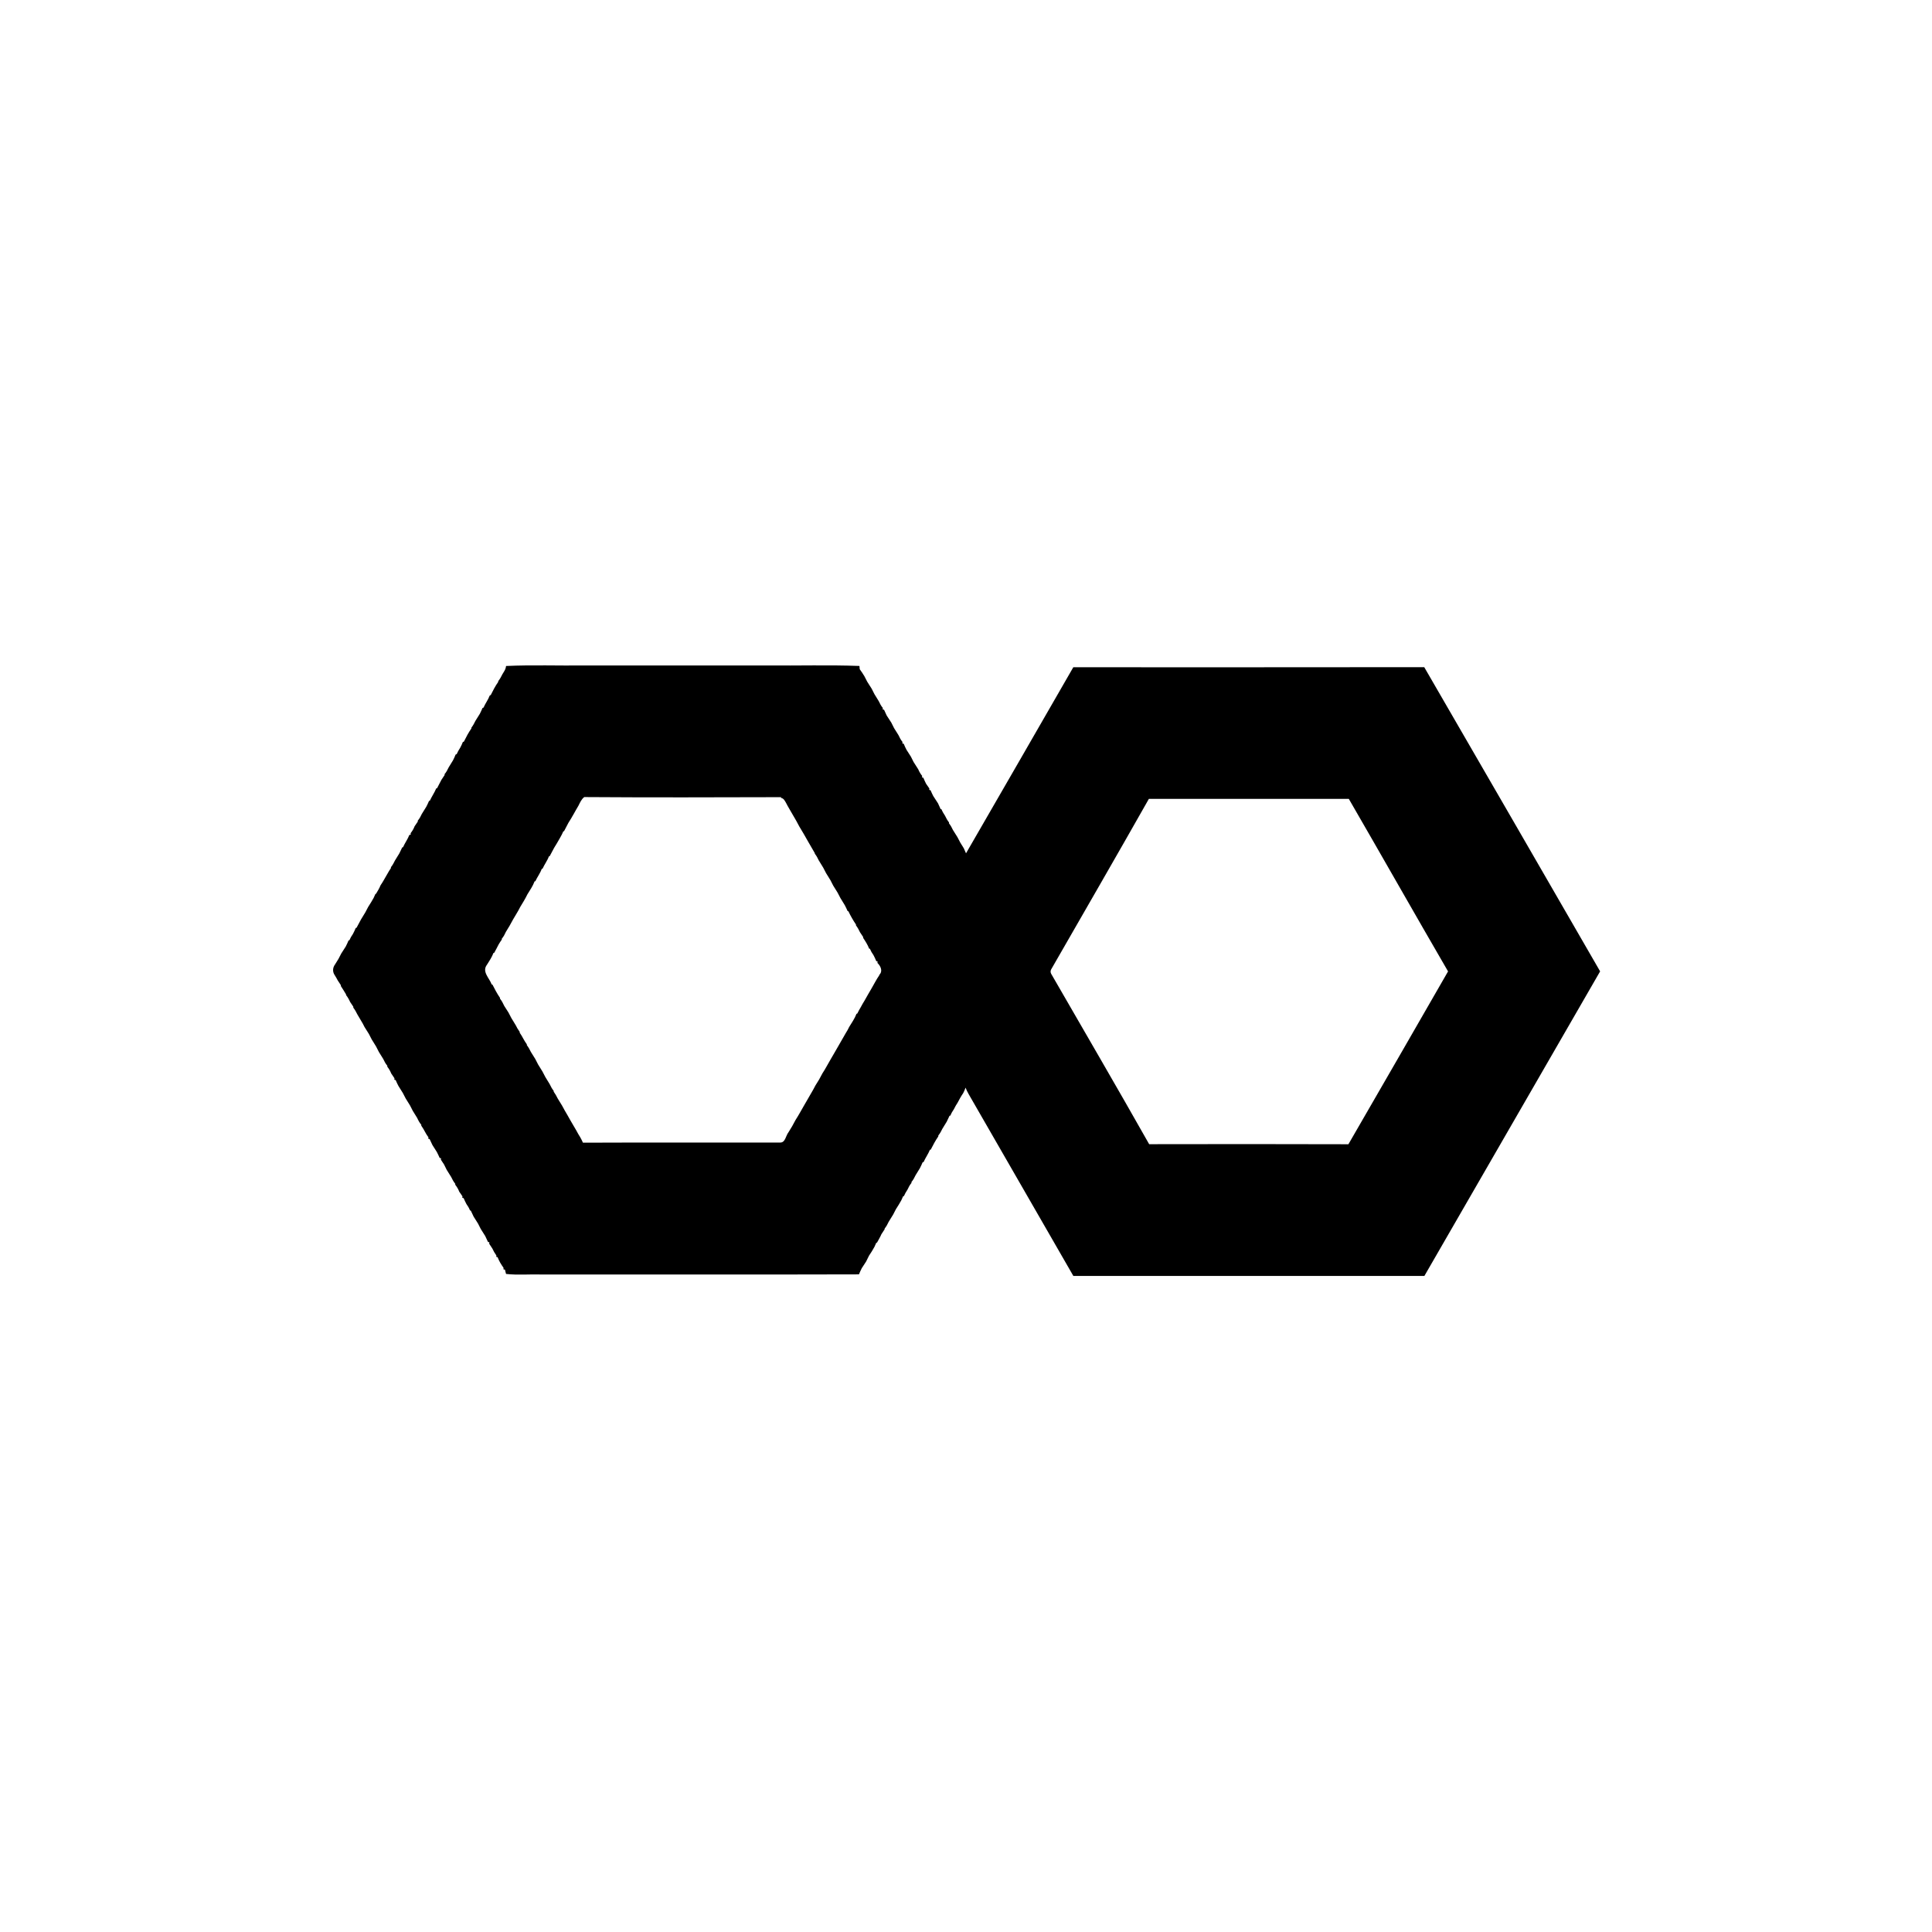 <?xml version="1.0" encoding="UTF-8" ?>
<!DOCTYPE svg PUBLIC "-//W3C//DTD SVG 1.1//EN" "http://www.w3.org/Graphics/SVG/1.1/DTD/svg11.dtd">
<svg width="1080pt" height="1080pt" viewBox="0 0 1080 1080" version="1.1" xmlns="http://www.w3.org/2000/svg">
<g id="#00000000">
<path fill="#000000" opacity="1.00" d=" M 282.89 372.29 C 297.57 371.62 312.30 372.19 327.00 372.00 C 360.97 372.00 394.95 372.00 428.93 372.00 C 446.09 372.17 463.28 371.65 480.43 372.27 C 480.47 372.72 480.55 373.63 480.59 374.08 C 481.51 375.34 482.39 376.65 483.20 378.00 C 483.71 379.03 484.25 380.04 484.78 381.07 C 485.62 382.40 486.46 383.74 487.32 385.07 C 487.81 386.05 488.31 387.03 488.81 388.02 C 489.63 389.33 490.44 390.64 491.24 391.97 C 491.86 393.30 492.53 394.63 493.51 395.76 L 493.43 396.58 L 494.18 396.74 C 494.63 397.82 495.12 398.89 495.65 399.95 C 496.51 401.28 497.37 402.61 498.25 403.95 C 498.75 404.97 499.29 405.99 499.80 407.03 C 500.62 408.33 501.44 409.64 502.26 410.95 C 502.86 412.29 503.56 413.61 504.51 414.76 L 504.42 415.59 L 505.17 415.75 C 505.62 416.92 506.19 418.02 506.75 419.15 C 507.60 420.41 508.40 421.70 509.21 422.99 C 509.69 423.96 510.17 424.93 510.67 425.91 C 511.55 427.29 512.46 428.67 513.32 430.07 C 513.86 431.40 514.60 432.64 515.51 433.76 L 515.41 434.58 L 516.16 434.77 C 516.59 435.91 517.15 436.99 517.68 438.11 C 518.28 439.00 518.90 439.88 519.53 440.77 L 519.44 441.58 L 520.18 441.73 C 520.64 442.83 521.14 443.92 521.70 444.99 C 522.58 446.35 523.45 447.73 524.36 449.08 C 524.86 450.13 525.35 451.19 525.81 452.27 L 526.29 452.39 C 526.79 453.65 527.49 454.82 528.26 455.96 C 528.89 457.28 529.58 458.59 530.52 459.75 L 530.50 460.27 C 531.40 461.39 532.10 462.63 532.69 463.95 C 533.51 465.30 534.36 466.64 535.22 467.98 C 535.73 468.99 536.27 470.00 536.81 471.02 C 537.46 472.06 538.12 473.13 538.77 474.19 C 539.19 475.12 539.61 476.06 540.01 477.01 C 560.05 442.37 580.01 407.68 599.98 373.00 C 665.37 372.97 730.77 373.07 796.16 372.95 C 829.02 429.58 861.72 486.31 894.48 543.00 C 861.76 599.77 828.99 656.50 796.24 713.26 C 730.83 713.24 665.42 713.25 600.01 713.26 C 580.46 679.34 560.97 645.40 541.41 611.49 C 540.76 610.36 540.22 609.20 539.75 608.00 C 539.42 609.09 538.91 610.10 538.40 611.12 C 537.24 612.78 536.29 614.56 535.34 616.35 C 534.54 617.52 533.87 618.78 533.23 620.05 C 532.46 621.17 531.77 622.34 531.28 623.61 L 530.80 623.71 C 530.31 624.83 529.77 625.92 529.23 627.02 C 528.39 628.32 527.59 629.65 526.80 630.98 C 526.16 632.30 525.48 633.60 524.54 634.73 L 524.51 635.27 C 522.90 637.59 521.58 640.11 520.30 642.63 L 519.84 642.73 C 518.87 645.11 517.34 647.20 516.30 649.55 C 516.16 649.60 515.88 649.71 515.74 649.77 C 515.28 650.87 514.78 651.95 514.23 653.02 C 513.39 654.32 512.59 655.65 511.80 656.98 C 511.17 658.30 510.49 659.61 509.53 660.74 L 509.51 661.27 C 508.56 662.41 507.88 663.72 507.26 665.07 C 506.51 666.19 505.83 667.37 505.29 668.62 L 504.84 668.75 C 504.58 669.32 504.07 670.45 503.82 671.01 C 502.86 672.69 501.88 674.36 500.80 675.98 C 500.29 676.95 499.78 677.93 499.29 678.92 C 498.45 680.26 497.60 681.61 496.78 682.98 C 496.18 684.30 495.48 685.60 494.54 686.74 L 494.50 687.20 C 493.87 688.10 493.26 689.02 492.69 689.97 C 492.04 691.59 491.06 693.05 490.27 694.61 L 489.83 694.75 C 489.58 695.31 489.07 696.45 488.81 697.02 C 487.87 698.71 486.87 700.36 485.77 701.96 C 485.23 703.04 484.68 704.11 484.16 705.21 C 483.34 706.44 482.54 707.69 481.73 708.93 C 481.18 710.06 480.63 711.20 480.15 712.38 C 421.09 712.56 362.04 712.40 302.98 712.45 C 296.29 712.23 289.52 712.89 282.88 712.14 C 282.73 711.54 282.42 710.34 282.27 709.74 L 281.42 709.57 L 281.50 708.76 C 280.18 706.88 278.95 704.92 278.16 702.77 L 277.42 702.59 L 277.49 701.83 C 276.61 700.61 275.84 699.31 275.24 697.95 C 274.66 697.03 274.08 696.14 273.47 695.26 L 273.55 694.43 L 272.81 694.29 C 272.32 693.16 271.79 692.06 271.25 690.97 C 270.39 689.63 269.56 688.29 268.73 686.96 C 268.22 685.96 267.72 684.97 267.22 683.99 C 266.40 682.68 265.60 681.37 264.76 680.09 C 264.22 678.97 263.67 677.87 263.18 676.75 L 262.71 676.61 C 262.25 675.33 261.53 674.17 260.75 673.09 C 260.18 671.98 259.62 670.89 259.16 669.75 L 258.42 669.58 L 258.52 668.76 C 257.88 667.89 257.28 667.01 256.70 666.12 C 256.19 664.70 255.40 663.43 254.48 662.26 L 254.49 661.75 C 253.56 660.60 252.84 659.30 252.23 657.98 C 251.41 656.60 250.56 655.26 249.70 653.93 C 249.20 652.93 248.71 651.94 248.23 650.96 C 247.64 650.06 247.05 649.16 246.46 648.28 L 246.53 647.46 L 245.79 647.31 C 245.30 646.17 244.75 645.08 244.21 643.99 C 243.37 642.68 242.57 641.36 241.73 640.08 C 241.19 638.96 240.65 637.86 240.16 636.74 L 239.43 636.58 L 239.50 635.76 C 237.93 633.74 237.02 631.32 235.50 629.27 L 235.49 628.74 C 234.52 627.62 233.82 626.31 233.23 624.98 C 232.41 623.62 231.58 622.28 230.74 620.95 C 230.23 619.95 229.72 618.96 229.22 617.98 C 228.40 616.66 227.60 615.35 226.78 614.05 C 226.25 613.02 225.71 612.01 225.19 610.99 C 224.36 609.66 223.55 608.31 222.70 607.00 C 222.14 605.94 221.63 604.85 221.17 603.75 L 220.43 603.58 L 220.52 602.77 C 219.89 601.89 219.28 601.00 218.71 600.10 C 218.17 598.71 217.41 597.44 216.50 596.28 L 216.50 595.75 C 215.54 594.61 214.84 593.30 214.23 591.97 C 213.43 590.64 212.62 589.33 211.79 588.04 C 211.27 587.00 210.74 585.99 210.22 584.97 C 209.40 583.66 208.60 582.34 207.79 581.04 C 207.26 580.01 206.73 578.99 206.21 577.98 C 205.39 576.68 204.57 575.38 203.76 574.08 C 203.13 572.80 202.48 571.56 201.72 570.37 C 201.09 569.25 200.43 568.15 199.77 567.07 C 199.11 565.74 198.41 564.43 197.50 563.27 L 197.50 562.75 C 196.89 561.88 196.29 561.01 195.73 560.12 C 195.13 558.75 194.40 557.45 193.48 556.28 L 193.43 555.85 C 192.46 554.31 191.59 552.71 190.55 551.23 L 190.54 550.71 C 189.93 549.83 189.35 548.94 188.79 548.05 C 188.25 547.03 187.70 546.02 187.08 545.07 C 185.82 543.26 185.95 540.92 187.25 539.19 C 187.90 538.12 188.55 537.06 189.22 536.01 C 189.73 535.03 190.24 534.04 190.74 533.06 C 191.57 531.74 192.41 530.41 193.27 529.12 C 193.81 527.99 194.40 526.90 194.83 525.74 L 195.31 525.60 C 195.86 524.36 196.50 523.17 197.29 522.08 C 197.85 520.99 198.42 519.90 198.85 518.76 L 199.32 518.60 C 200.11 517.04 200.95 515.51 201.80 513.98 C 202.61 512.66 203.41 511.33 204.22 510.01 C 204.74 508.99 205.28 507.98 205.81 506.98 C 206.88 505.35 207.87 503.69 208.83 502.01 C 209.08 501.45 209.60 500.33 209.85 499.77 L 210.24 499.57 C 211.11 498.04 212.09 496.57 212.71 494.92 C 213.44 493.84 214.13 492.75 214.75 491.62 C 216.05 489.53 217.11 487.29 218.53 485.28 L 218.53 484.76 C 219.47 483.61 220.17 482.31 220.81 480.99 C 221.62 479.66 222.42 478.34 223.24 477.04 C 223.79 475.94 224.33 474.84 224.83 473.73 L 225.29 473.59 C 226.35 471.24 227.90 469.13 228.84 466.72 L 229.61 466.59 L 229.53 465.76 C 230.45 464.60 231.24 463.32 231.75 461.92 C 232.33 461.02 232.93 460.13 233.55 459.27 L 233.54 458.74 C 234.51 457.63 235.18 456.32 235.80 455.00 C 236.62 453.64 237.45 452.29 238.31 450.96 C 238.86 449.91 239.36 448.83 239.82 447.75 L 240.30 447.57 C 241.36 445.23 242.87 443.13 243.84 440.74 L 244.32 440.62 C 245.08 439.02 246.01 437.52 246.76 435.93 C 247.32 435.02 247.92 434.13 248.54 433.26 L 248.53 432.74 C 249.50 431.63 250.18 430.31 250.80 428.99 C 251.60 427.66 252.40 426.33 253.23 425.03 C 253.78 423.98 254.26 422.91 254.68 421.81 C 254.83 421.74 255.14 421.61 255.30 421.55 C 255.85 420.33 256.47 419.15 257.22 418.05 C 257.80 417.00 258.30 415.92 258.73 414.80 C 258.88 414.74 259.18 414.62 259.33 414.55 C 260.58 412.04 261.86 409.54 263.49 407.25 L 263.54 406.74 C 264.44 405.57 265.14 404.27 265.77 402.95 C 266.59 401.64 267.40 400.32 268.23 399.02 C 268.77 397.95 269.27 396.86 269.73 395.76 C 269.87 395.71 270.15 395.61 270.29 395.56 C 271.30 393.21 272.89 391.18 273.77 388.78 C 273.91 388.72 274.18 388.61 274.32 388.55 C 275.56 386.04 276.85 383.54 278.47 381.25 L 278.53 380.75 C 279.46 379.59 280.17 378.29 280.81 376.97 C 281.10 376.50 281.67 375.55 281.95 375.08 C 282.46 374.23 282.78 373.30 282.89 372.29 M 323.35 450.40 C 321.45 453.54 319.80 456.84 317.77 459.92 C 316.94 461.47 316.11 463.03 315.32 464.60 L 314.88 464.76 C 313.94 467.08 312.54 469.16 311.34 471.35 C 310.81 472.20 310.29 473.06 309.77 473.93 C 308.96 475.49 308.10 477.04 307.28 478.60 L 306.84 478.73 C 305.95 481.17 304.34 483.24 303.29 485.60 L 302.83 485.71 C 301.98 488.17 300.34 490.24 299.27 492.59 L 298.82 492.71 C 297.86 495.33 296.24 497.62 294.80 499.98 C 293.63 502.41 292.22 504.70 290.81 506.99 C 290.19 508.24 289.52 509.48 288.77 510.67 C 288.13 511.78 287.47 512.88 286.81 513.98 C 285.58 516.37 284.20 518.68 282.77 520.96 C 282.17 522.29 281.50 523.62 280.52 524.73 L 280.50 525.25 C 279.88 526.11 279.30 527.00 278.76 527.92 C 277.99 529.51 277.10 531.04 276.28 532.61 L 275.84 532.72 C 274.97 535.06 273.58 537.15 272.24 539.25 C 269.21 543.15 273.58 546.72 274.85 550.29 L 275.28 550.40 C 276.55 552.92 277.87 555.43 279.48 557.77 L 279.52 558.28 C 280.51 559.48 281.21 560.87 281.87 562.30 C 282.66 563.52 283.44 564.75 284.23 565.99 C 284.75 567.00 285.29 568.01 285.82 569.04 C 286.64 570.39 287.47 571.74 288.29 573.10 C 288.91 574.39 289.63 575.64 290.50 576.79 L 290.52 577.29 C 292.00 579.35 292.96 581.73 294.49 583.77 L 294.53 584.27 C 295.44 585.44 296.13 586.74 296.79 588.08 C 297.60 589.37 298.41 590.69 299.23 591.99 C 299.74 593.00 300.28 594.02 300.80 595.05 C 301.62 596.35 302.42 597.67 303.24 598.99 C 303.76 599.99 304.30 601.00 304.83 602.03 C 305.66 603.36 306.49 604.70 307.29 606.06 C 307.89 607.36 308.59 608.64 309.49 609.78 L 309.53 610.27 C 310.40 611.47 311.12 612.76 311.78 614.10 C 312.59 615.40 313.40 616.71 314.20 618.04 C 315.20 619.92 316.25 621.79 317.36 623.63 C 318.29 625.34 319.28 627.02 320.27 628.71 C 320.91 629.80 321.55 630.90 322.20 632.01 C 322.85 633.26 323.56 634.49 324.33 635.69 C 324.88 636.68 325.42 637.71 325.87 638.77 C 362.57 638.60 399.28 638.78 435.99 638.69 C 439.05 638.89 439.23 634.79 440.77 632.94 C 442.21 630.72 443.52 628.41 444.73 626.05 C 446.38 623.54 447.77 620.87 449.29 618.29 C 450.65 615.96 451.96 613.62 453.32 611.31 C 454.20 609.85 455.02 608.36 455.79 606.85 C 457.26 604.63 458.59 602.32 459.78 599.95 C 461.44 597.49 462.74 594.83 464.26 592.30 C 465.65 589.99 466.95 587.61 468.32 585.29 C 469.80 582.73 471.28 580.16 472.74 577.59 C 473.49 576.48 474.10 575.28 474.69 574.08 C 476.14 571.69 477.79 569.39 478.78 566.75 C 478.90 566.70 479.14 566.59 479.26 566.54 C 479.84 565.31 480.49 564.13 481.19 562.99 C 481.85 561.75 482.53 560.52 483.29 559.34 C 484.63 557.01 485.92 554.65 487.31 552.34 C 488.68 549.97 489.93 547.51 491.48 545.25 L 491.60 544.87 C 493.64 542.80 492.23 539.96 490.48 538.28 L 490.57 537.44 L 489.84 537.29 C 489.42 536.11 488.83 535.00 488.28 533.91 C 487.47 532.81 486.80 531.63 486.29 530.39 L 485.85 530.27 C 485.02 528.12 483.78 526.18 482.51 524.28 L 482.50 523.77 C 481.90 522.90 481.31 522.02 480.75 521.14 C 480.12 519.77 479.38 518.46 478.48 517.26 L 478.51 516.85 C 476.91 514.48 475.49 512.01 474.27 509.44 L 473.83 509.30 C 473.34 508.16 472.78 507.07 472.23 505.98 C 471.40 504.68 470.61 503.36 469.82 502.05 C 469.28 501.02 468.74 500.01 468.22 498.99 C 467.41 497.68 466.61 496.38 465.79 495.09 C 465.26 494.06 464.72 493.04 464.21 492.02 C 463.41 490.70 462.60 489.38 461.78 488.09 C 461.24 487.06 460.70 486.05 460.19 485.03 C 459.37 483.65 458.51 482.30 457.68 480.94 C 457.09 479.63 456.41 478.38 455.52 477.27 L 455.45 476.86 C 455.04 476.19 454.65 475.53 454.29 474.86 C 453.43 473.35 452.55 471.86 451.69 470.37 C 450.07 467.55 448.52 464.70 446.78 461.95 C 446.26 460.96 445.73 459.97 445.20 458.99 C 444.52 457.90 443.88 456.78 443.27 455.66 C 441.98 453.34 440.54 451.10 439.35 448.73 C 438.68 447.61 438.10 446.26 436.63 446.06 L 436.62 445.62 C 399.95 445.73 363.27 445.82 326.60 445.57 C 325.00 446.79 324.23 448.66 323.35 450.40 M 642.23 446.57 C 624.18 478.45 605.84 510.16 587.59 541.93 C 587.16 542.76 587.18 543.60 587.65 544.43 C 605.92 576.14 624.39 607.75 642.39 639.61 C 679.51 639.56 716.64 639.50 753.77 639.64 C 772.39 607.47 790.94 575.25 809.47 543.02 C 790.84 510.95 772.58 478.67 753.99 446.57 C 716.74 446.57 679.48 446.56 642.23 446.57 Z" />
</g>
</svg>
